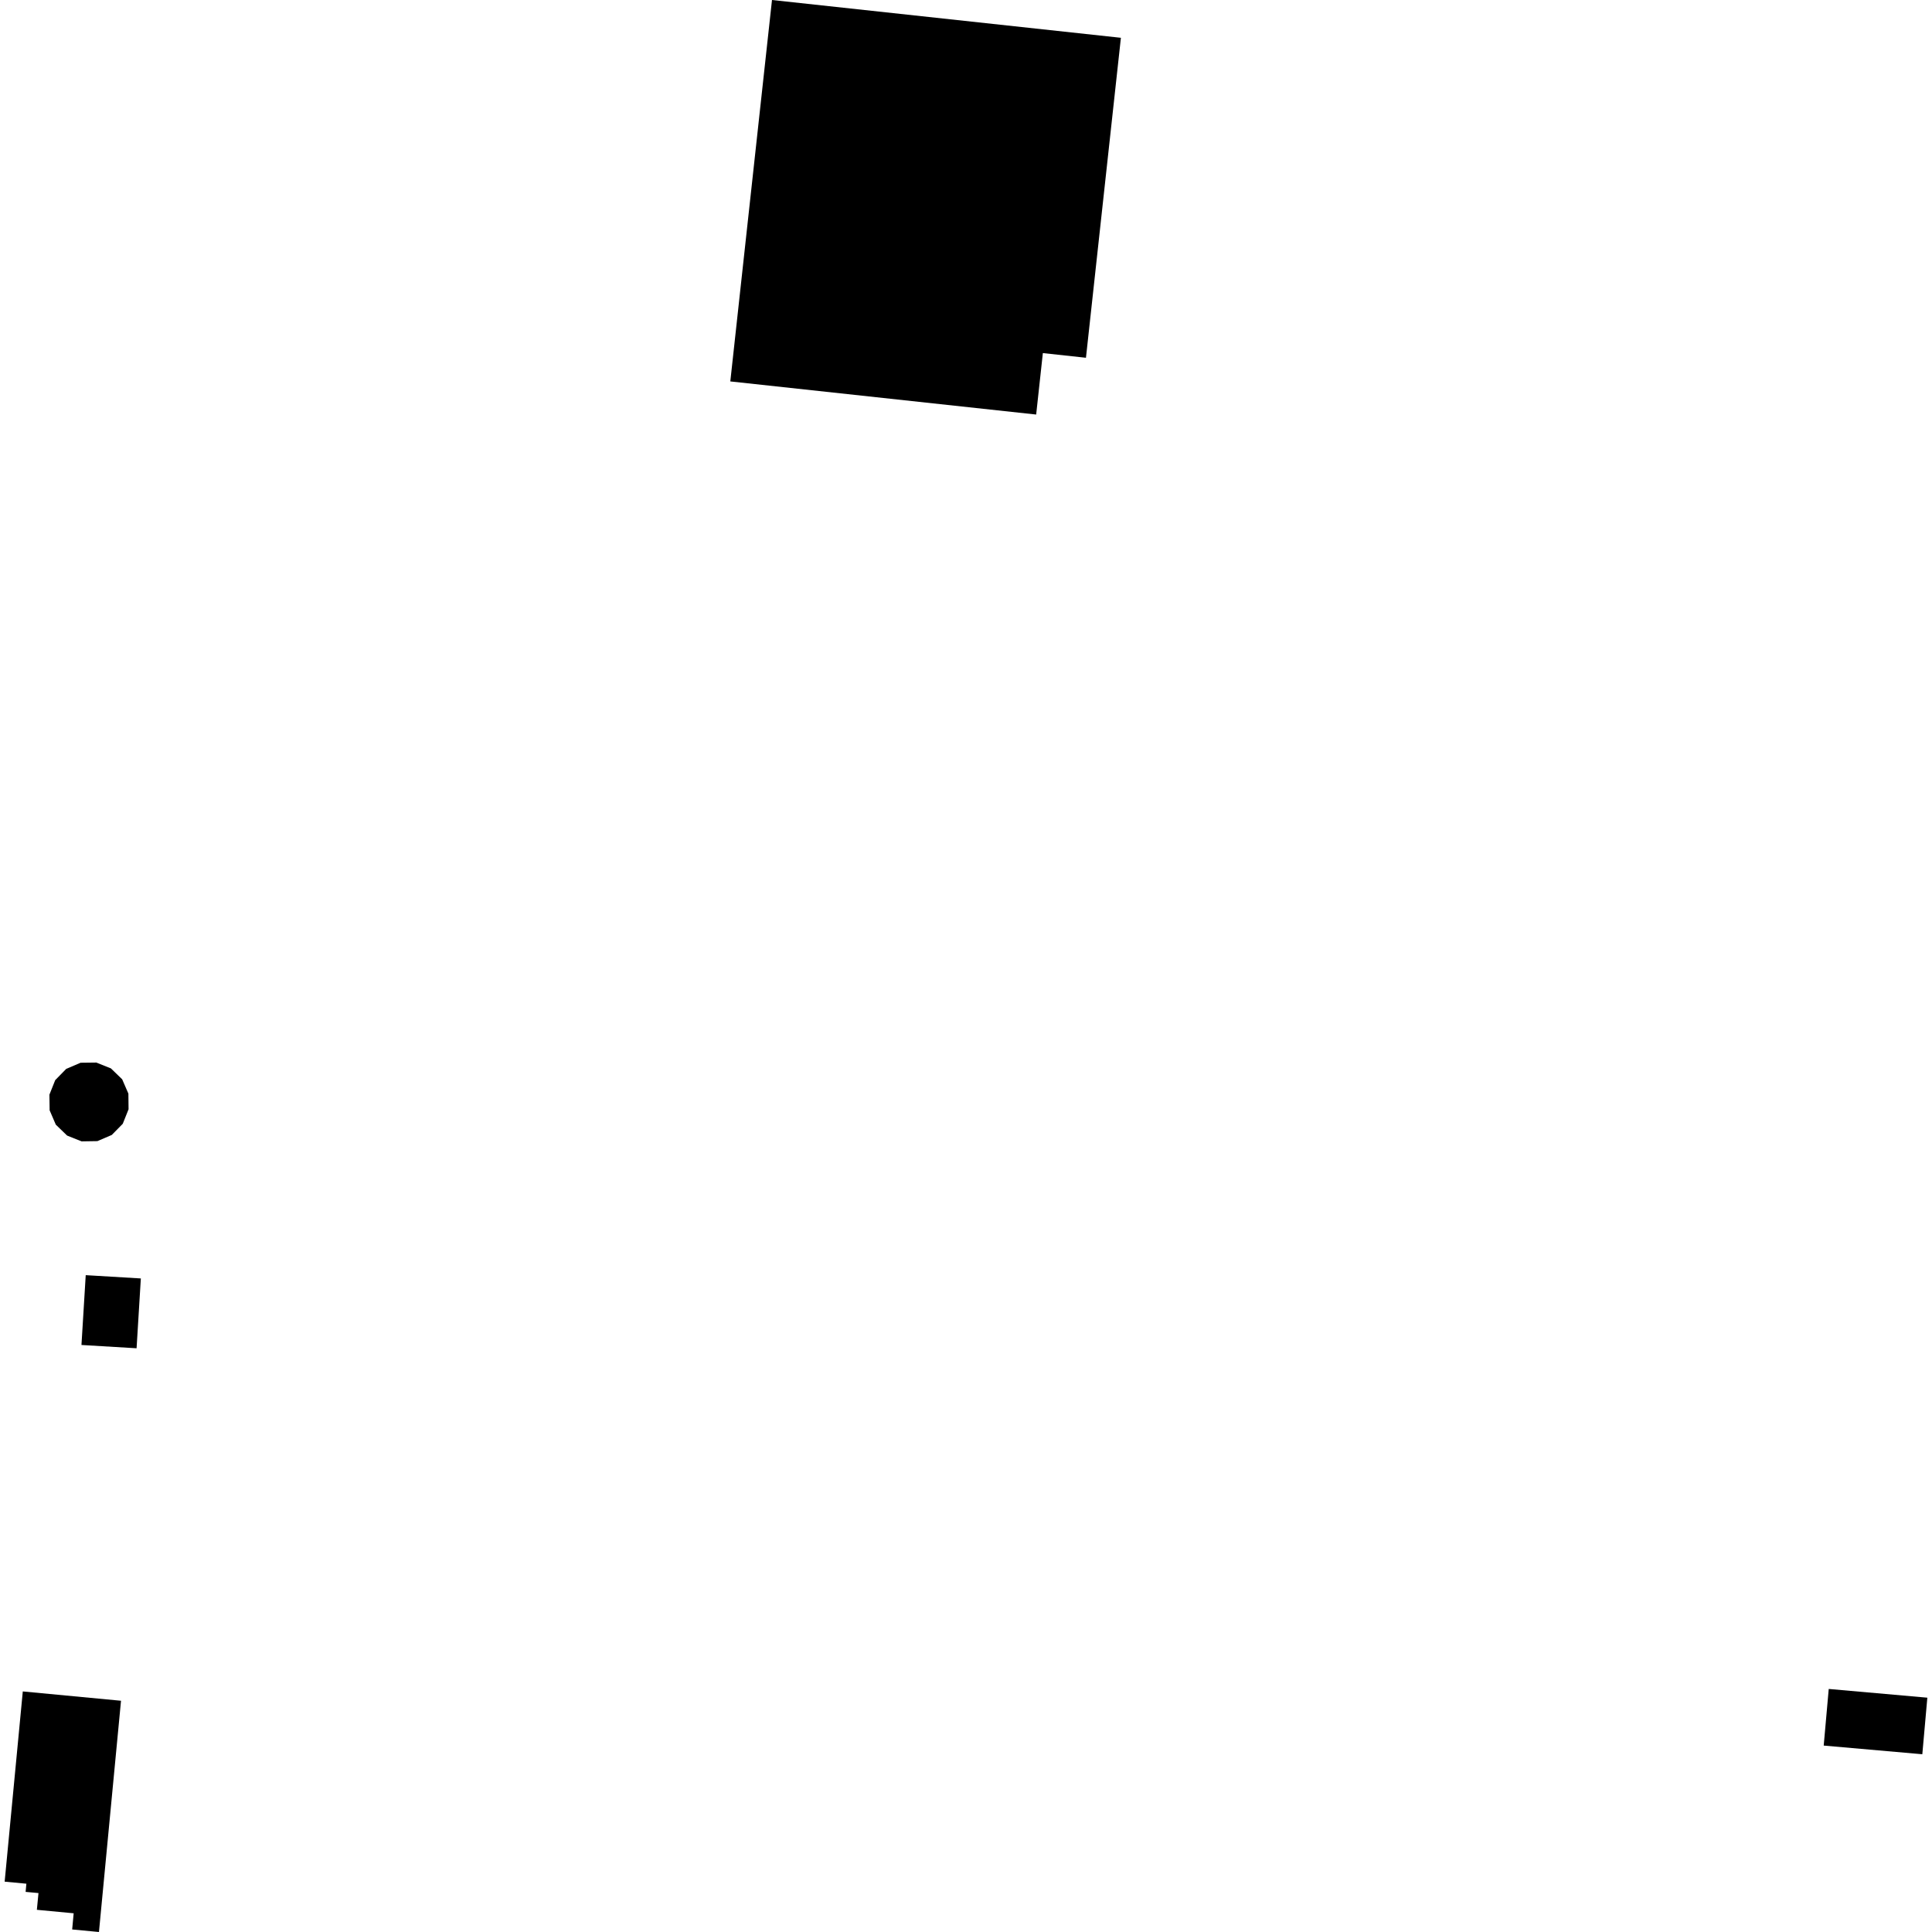 <?xml version="1.0" encoding="utf-8" standalone="no"?>
<!DOCTYPE svg PUBLIC "-//W3C//DTD SVG 1.1//EN"
  "http://www.w3.org/Graphics/SVG/1.1/DTD/svg11.dtd">
<!-- Created with matplotlib (https://matplotlib.org/) -->
<svg height="288pt" version="1.1" viewBox="0 0 288 288" width="288pt" xmlns="http://www.w3.org/2000/svg" xmlns:xlink="http://www.w3.org/1999/xlink">
 <defs>
  <style type="text/css">
*{stroke-linecap:butt;stroke-linejoin:round;}
  </style>
 </defs>
 <g id="figure_1">
  <g id="patch_1">
   <path d="M 0 288 
L 288 288 
L 288 0 
L 0 0 
z
" style="fill:none;opacity:0;"/>
  </g>
  <g id="axes_1">
   <g id="PatchCollection_1">
    <path clip-path="url(#pe81dd94699)" d="M 19.164 165.356 
L 19.139 163.023 
L 18.21 160.886 
L 16.529 159.26 
L 14.36 158.394 
L 12.012 158.422 
L 9.866 159.341 
L 8.229 161.017 
L 7.366 163.18 
L 7.399 165.513 
L 8.319 167.65 
L 10.001 169.276 
L 12.169 170.142 
L 14.517 170.105 
L 16.663 169.185 
L 18.3 167.519 
L 19.164 165.356 
"/>
    <path clip-path="url(#pe81dd94699)" d="M 20.36 200.984 
L 12.144 200.494 
L 12.779 190.086 
L 20.995 190.576 
L 20.36 200.984 
"/>
    <path clip-path="url(#pe81dd94699)" d="M 272.607 251.769 
L 287.306 253.071 
L 286.556 261.502 
L 271.857 260.21 
L 272.607 251.769 
"/>
    <path clip-path="url(#pe81dd94699)" d="M 115.08 0 
L 167.091 5.634 
L 161.882 53.331 
L 155.457 52.634 
L 154.46 61.795 
L 108.866 56.858 
L 115.08 0 
"/>
    <path clip-path="url(#pe81dd94699)" d="M 3.398 252.139 
L 18.039 253.528 
L 14.751 288 
L 10.758 287.621 
L 10.982 285.21 
L 5.496 284.692 
L 5.736 282.196 
L 3.819 282.02 
L 3.931 280.8 
L 0.694 280.495 
L 3.398 252.139 
"/>
   </g>
  </g>
 </g>
 <defs>
  <clipPath id="pe81dd94699">
   <rect height="288" width="286.613" x="0.694" y="0"/>
  </clipPath>
 </defs>
</svg>
